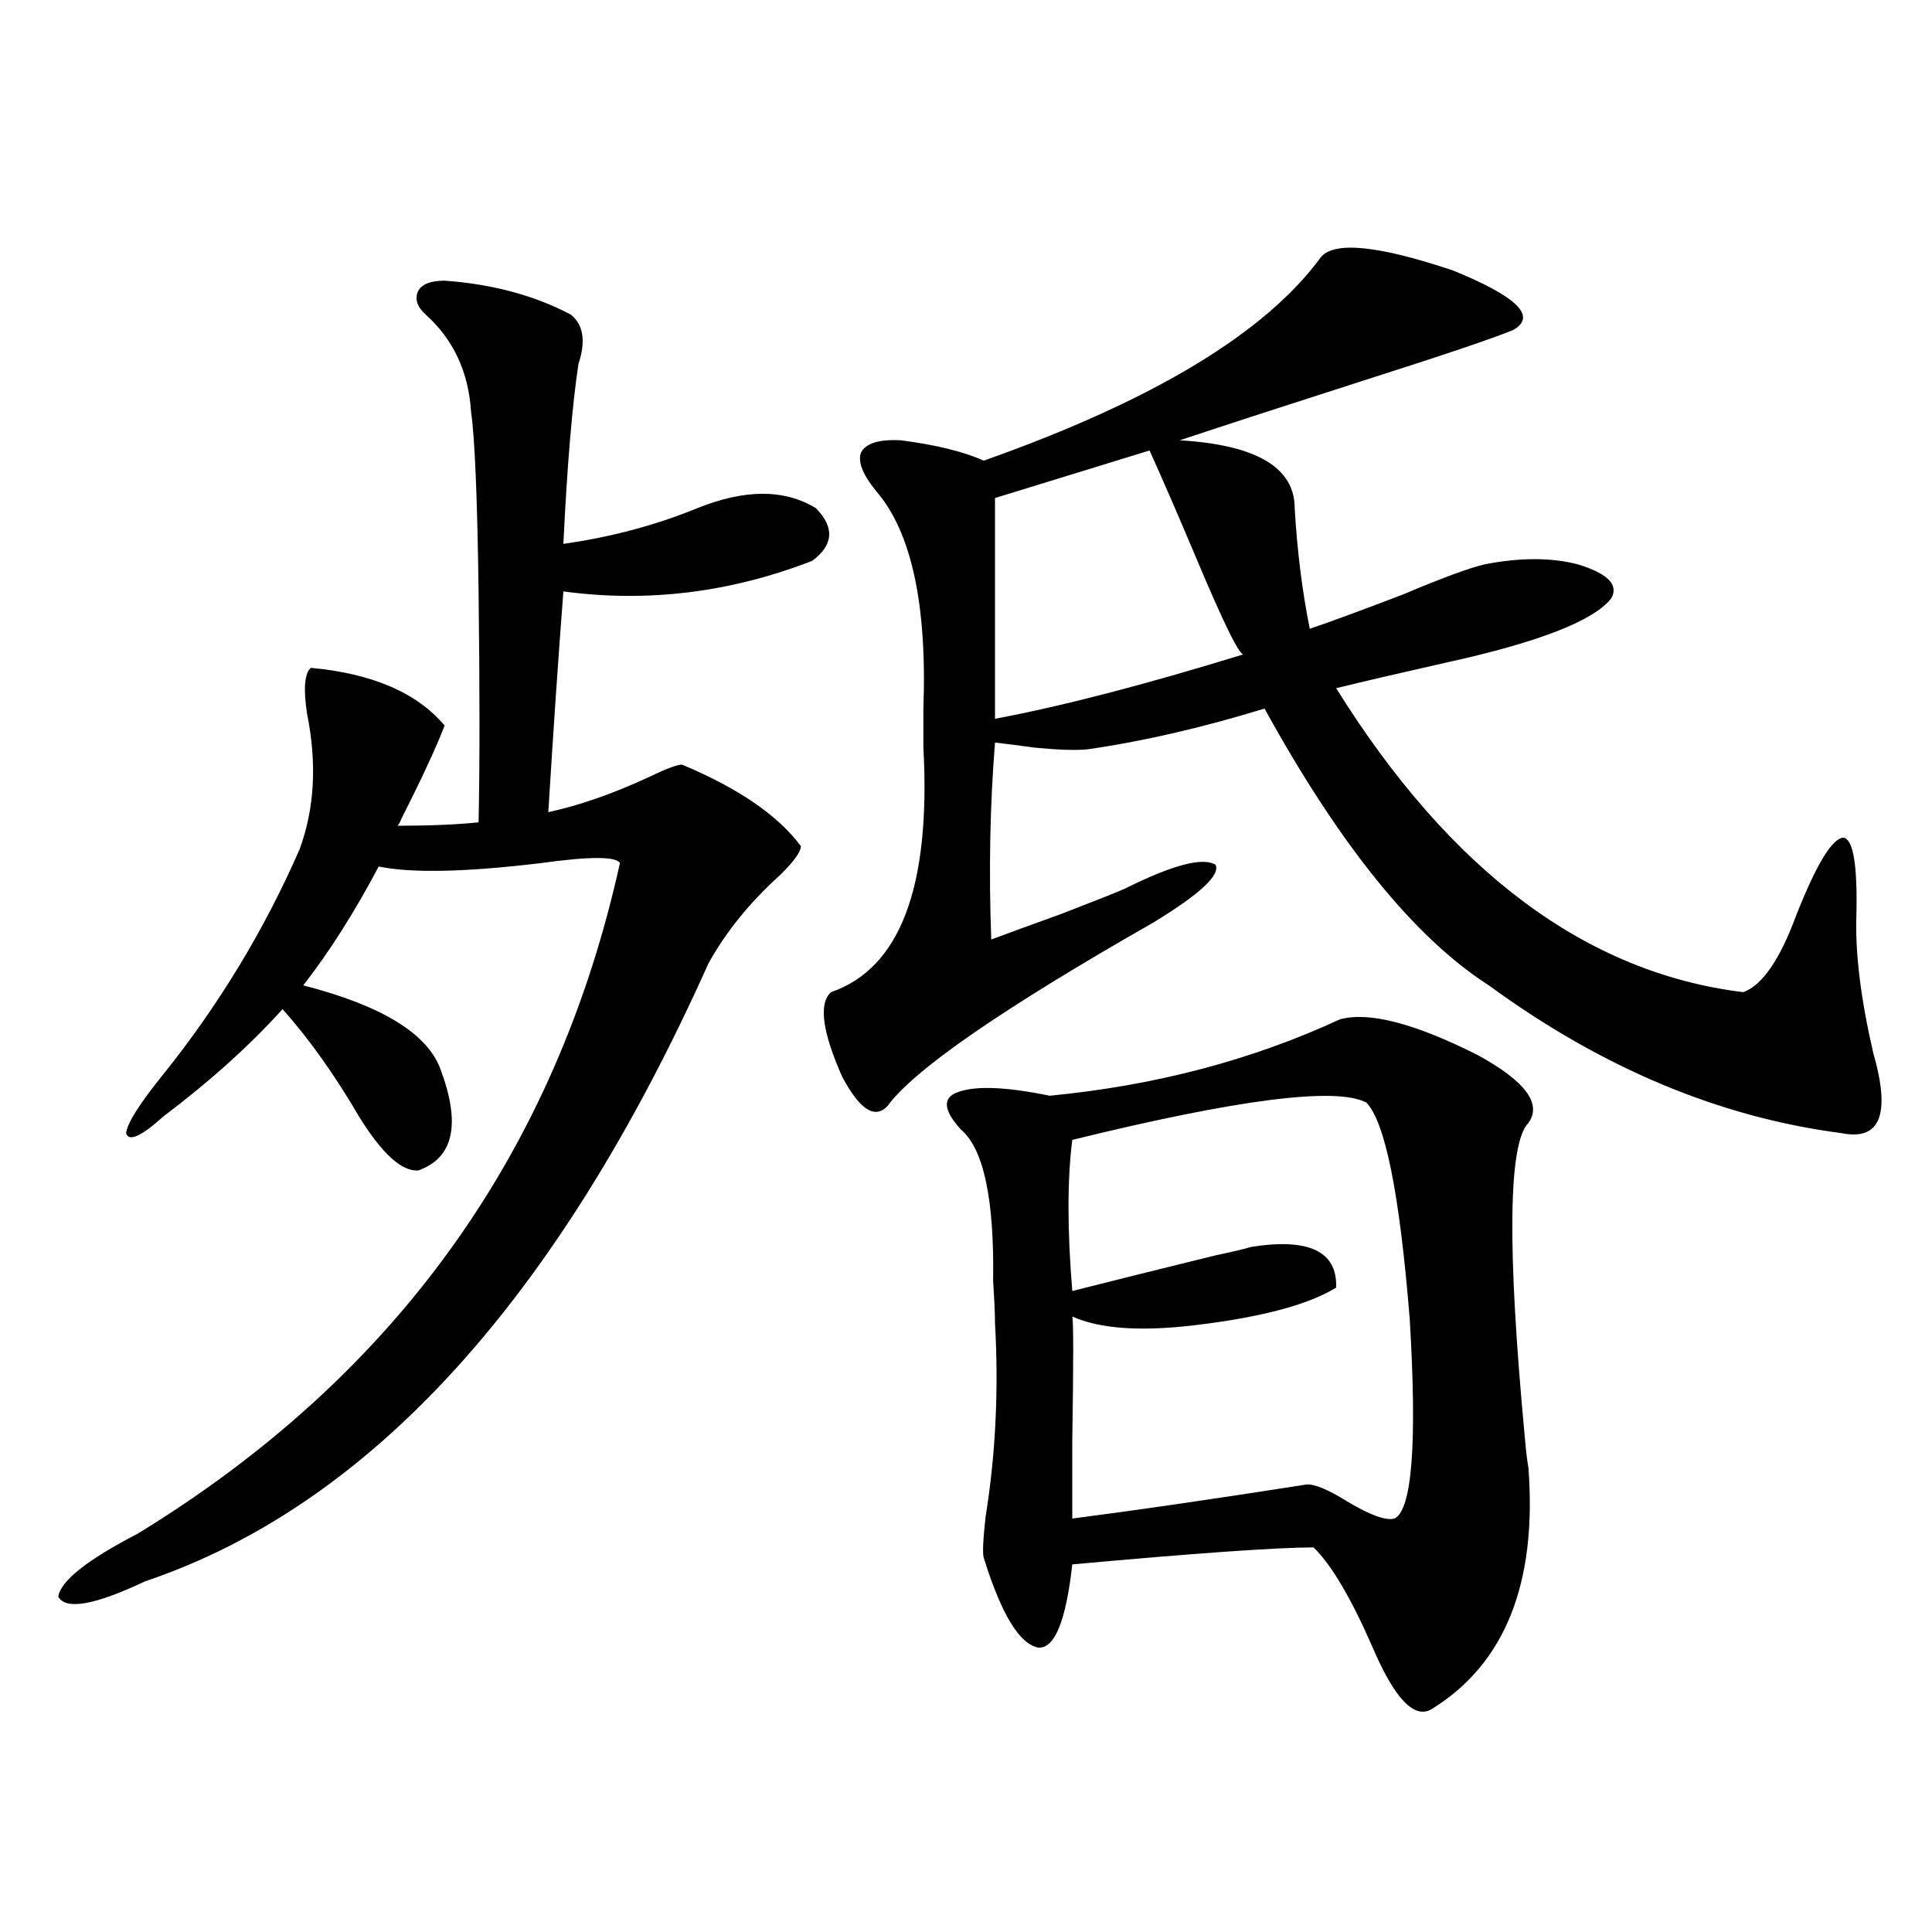 <?xml version="1.0" encoding="utf-8"?>
<!-- Generator: Adobe Illustrator 16.0.0, SVG Export Plug-In . SVG Version: 6.00 Build 0)  -->
<!DOCTYPE svg PUBLIC "-//W3C//DTD SVG 1.1//EN" "http://www.w3.org/Graphics/SVG/1.1/DTD/svg11.dtd">
<svg version="1.1" id="图层_1" xmlns="http://www.w3.org/2000/svg" xmlns:xlink="http://www.w3.org/1999/xlink" x="0px" y="0px"
	 width="1000px" height="1000px" viewBox="0 0 1000 1000" enable-background="new 0 0 1000 1000" xml:space="preserve">
<path d="M160.874,345.668c31.859,2.938,54.953,12.896,69.267,29.883c-4.558,11.728-12.042,27.837-22.438,48.34
	c-0.655,1.758-1.311,2.938-1.951,3.516c16.25,0,30.243-0.577,41.95-1.758c0.641-28.125,0.641-68.253,0-120.41
	c-0.655-48.038-1.951-78.8-3.902-92.285c-1.311-20.503-9.115-37.202-23.414-50.098c-4.558-4.093-5.854-8.198-3.902-12.305
	c1.951-3.516,6.494-5.273,13.658-5.273c24.71,1.758,46.493,7.622,65.364,17.578c6.494,5.273,7.805,13.774,3.902,25.488
	c-3.262,21.685-5.854,52.734-7.805,93.164c24.71-3.516,47.804-9.668,69.267-18.457c24.71-9.956,45.197-9.956,61.462,0
	c9.756,9.97,9.101,19.048-1.951,27.246c-42.285,16.411-85.211,21.685-128.777,15.82c-2.606,33.989-5.213,72.07-7.805,114.258
	c16.25-3.516,33.811-9.668,52.682-18.457c8.445-4.093,13.979-6.152,16.585-6.152c29.268,12.305,49.755,26.367,61.462,42.188
	c0,2.938-3.582,7.91-10.731,14.941c-15.609,14.063-27.972,29.306-37.072,45.703c-78.047,174.023-175.285,280.673-291.7,319.922
	c-26.021,12.305-40.975,14.941-44.877,7.91c1.296-8.212,14.954-19.034,40.975-32.52c133.32-81.437,216.58-197.163,249.75-347.168
	c-1.951-3.516-15.609-3.516-40.975,0c-39.023,4.696-66.995,5.273-83.9,1.758c-12.362,23.442-25.365,43.945-39.023,61.523
	c40.975,10.547,64.709,25.2,71.218,43.945c10.396,28.125,6.494,45.415-11.707,51.855c-8.46,0.591-18.536-8.487-30.243-27.246
	c-13.018-22.261-26.341-41.007-39.999-56.25c-16.92,18.759-37.407,37.216-61.462,55.371c-11.707,10.547-18.216,13.485-19.512,8.789
	c0.641-5.273,7.149-15.519,19.512-30.762c28.612-35.733,52.026-74.405,70.242-116.016c7.805-21.094,9.101-44.522,3.902-70.313
	C156.972,356.517,157.612,348.606,160.874,345.668z M683.788,132.973c7.149-8.198,29.908-5.851,68.291,7.031
	c33.17,13.485,43.566,23.73,31.219,30.762c-9.756,4.106-35.776,12.896-78.047,26.367c-38.383,12.305-69.922,22.563-94.632,30.762
	c39.664,2.349,59.511,14.063,59.511,35.156c1.296,22.274,3.902,43.066,7.805,62.402c10.396-3.516,26.341-9.366,47.804-17.578
	c20.808-8.789,35.121-14.063,42.926-15.82c18.201-3.516,34.146-3.516,47.804,0c15.609,4.696,21.463,10.547,17.561,17.578
	c-9.115,11.728-37.728,22.852-85.852,33.398c-23.414,5.273-42.285,9.668-56.584,13.184
	c59.176,94.922,129.418,147.368,210.727,157.324c9.756-3.516,18.856-16.699,27.316-39.551c10.396-26.367,18.536-39.839,24.39-40.43
	c5.198,0.591,7.47,14.063,6.829,40.43c-0.655,19.336,2.271,43.066,8.78,71.191c9.101,31.641,3.567,45.415-16.585,41.309
	c-63.093-8.198-123.899-33.687-182.435-76.465c-38.383-24.609-77.071-72.358-116.095-143.262
	c-32.529,9.97-63.093,17.001-91.705,21.094c-5.854,0.591-14.969,0.302-27.316-0.879c-8.46-1.167-15.289-2.046-20.487-2.637
	c-2.606,32.231-3.262,66.22-1.951,101.953c7.805-2.925,19.832-7.319,36.097-13.184c18.201-7.031,29.268-11.426,33.17-13.184
	c24.71-12.305,40.319-16.397,46.828-12.305c2.592,5.273-8.14,15.243-32.194,29.883c-78.047,44.536-123.899,76.177-137.558,94.922
	c-6.509,7.031-14.313,2.06-23.414-14.941c-10.411-23.429-12.362-38.081-5.854-43.945c35.762-12.305,51.706-54.492,47.804-126.563
	c0-8.789,0-15.519,0-20.215c1.951-53.901-6.188-91.406-24.39-112.5c-7.164-8.789-9.756-15.519-7.805-20.215
	c2.592-4.683,9.421-6.729,20.487-6.152c18.201,2.349,32.515,5.864,42.926,10.547C596.961,207.392,655.161,172.235,683.788,132.973z
	 M693.544,527.602c14.954-4.093,38.688,2.06,71.218,18.457c24.71,13.485,33.49,25.2,26.341,35.156
	c-10.411,10.547-11.066,64.462-1.951,161.719c0.641,7.622,1.296,13.184,1.951,16.699c4.543,59.766-12.042,101.362-49.755,124.805
	c-9.115,5.851-19.512-4.985-31.219-32.52c-11.066-25.2-21.143-42.188-30.243-50.977c-18.871,0-60.486,2.938-124.875,8.789
	c-3.262,29.292-9.115,43.644-17.561,43.066c-9.756-1.758-19.191-17.29-28.292-46.582c-0.655-2.335-0.335-9.366,0.976-21.094
	c5.198-32.218,6.829-65.616,4.878-100.195c0-4.683-0.335-12.003-0.976-21.973c0.641-42.188-4.878-68.253-16.585-78.223
	c-9.115-9.956-9.756-16.397-1.951-19.336c9.101-3.516,25.03-2.925,47.804,1.758C597.937,561.879,648.012,548.695,693.544,527.602z
	 M595.01,233.168l-79.998,24.609v114.258c34.466-6.44,77.392-17.578,128.777-33.398c-1.951,1.181-10.091-15.229-24.39-49.219
	C610.284,267.747,602.159,248.988,595.01,233.168z M707.202,570.668c-15.609-8.198-66.34-1.758-152.191,19.336
	c-2.606,20.517-2.606,46.582,0,78.223c20.808-5.273,45.518-11.426,74.145-18.457c8.445-1.758,14.634-3.214,18.536-4.395
	c29.908-4.683,44.542,2.349,43.901,21.094c-14.313,8.789-38.383,15.243-72.193,19.336c-28.627,3.516-50.09,2.06-64.389-4.395
	c0.641,2.349,0.641,23.73,0,64.16c0,19.927,0,33.398,0,40.43c31.859-4.093,72.193-9.956,120.973-17.578
	c3.902-0.577,11.052,2.349,21.463,8.789c11.707,7.031,19.832,9.97,24.39,8.789c9.101-4.683,11.707-39.249,7.805-103.711
	C724.428,617.841,716.958,580.638,707.202,570.668z"/>
</svg>
